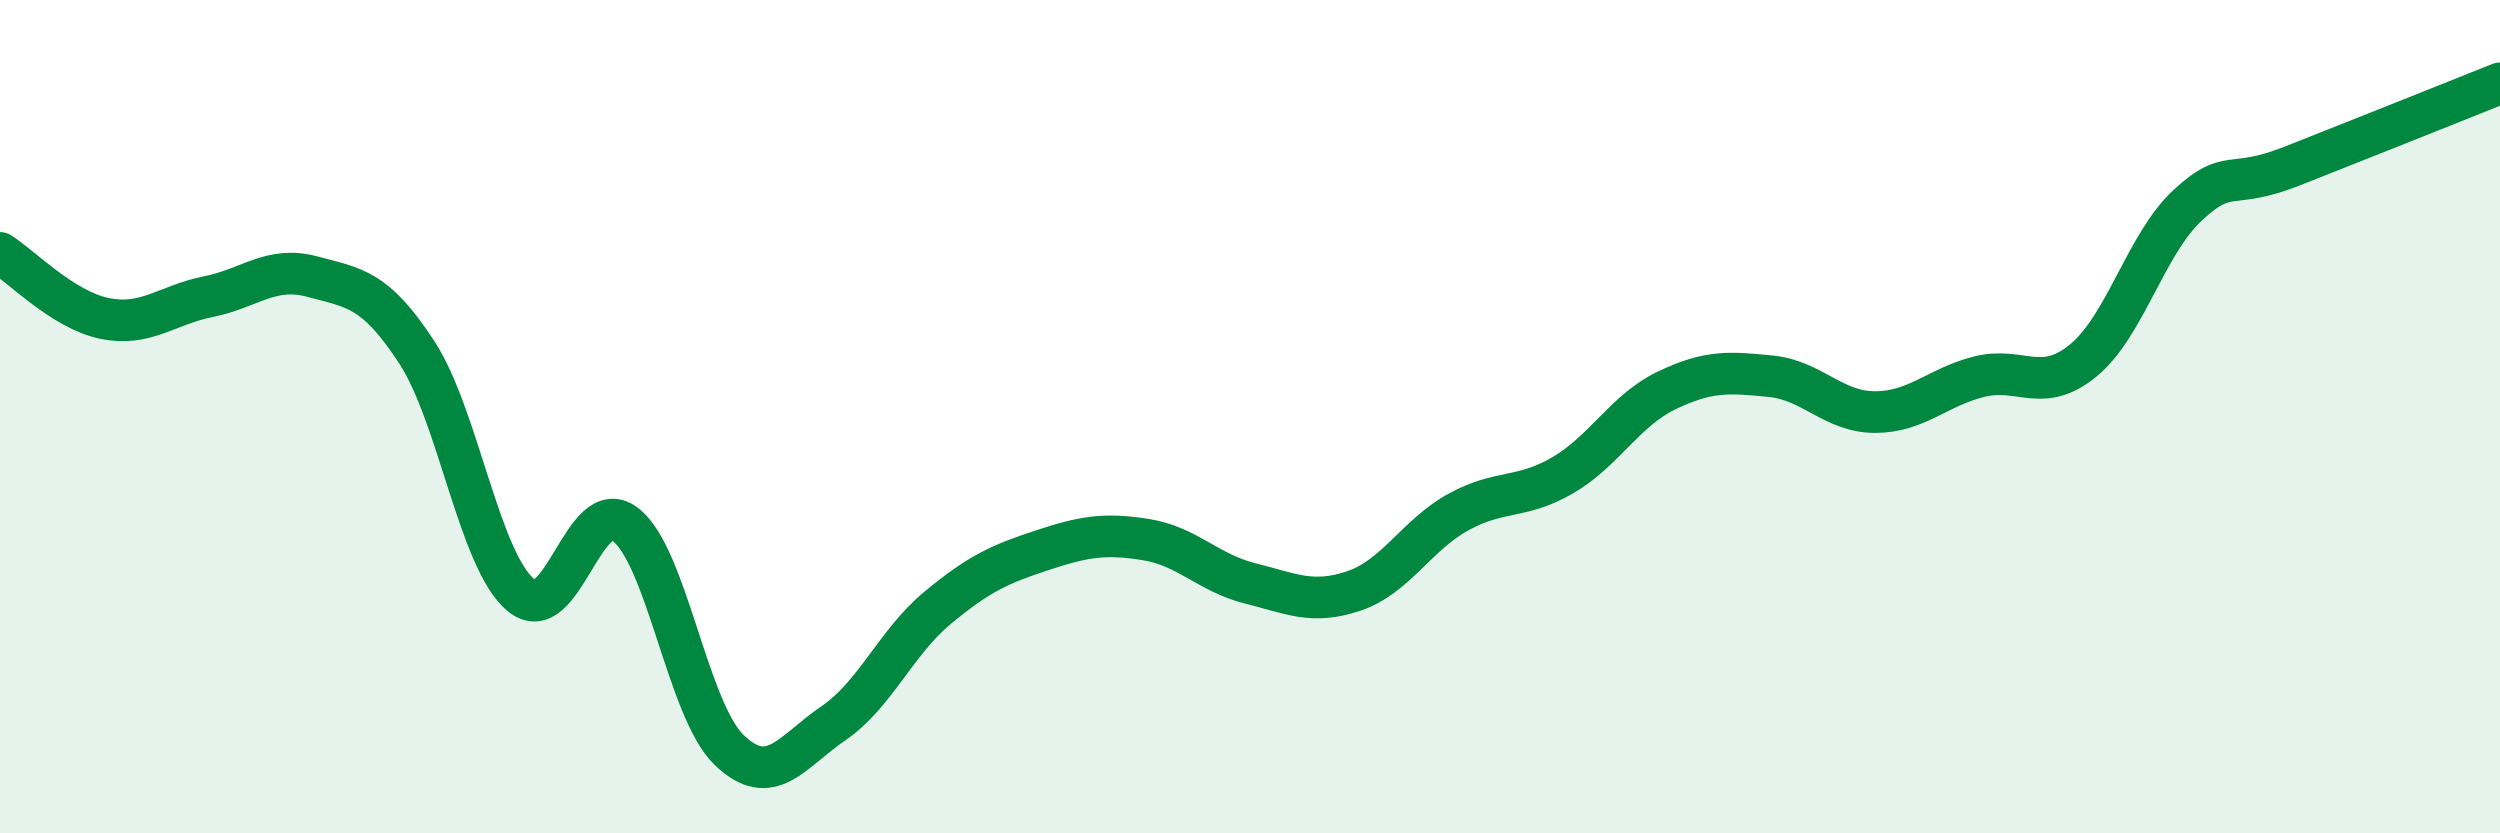 
    <svg width="60" height="20" viewBox="0 0 60 20" xmlns="http://www.w3.org/2000/svg">
      <path
        d="M 0,6.07 C 0.5,6.38 1.5,7.43 2.5,7.64 C 3.5,7.85 4,7.32 5,7.12 C 6,6.92 6.5,6.37 7.5,6.64 C 8.5,6.91 9,6.92 10,8.45 C 11,9.98 11.5,13.45 12.5,14.28 C 13.5,15.11 14,11.84 15,12.58 C 16,13.32 16.5,17.04 17.5,18 C 18.5,18.96 19,18.04 20,17.36 C 21,16.68 21.5,15.42 22.5,14.59 C 23.5,13.76 24,13.54 25,13.21 C 26,12.88 26.5,12.79 27.5,12.95 C 28.5,13.11 29,13.75 30,14 C 31,14.25 31.5,14.52 32.5,14.18 C 33.5,13.84 34,12.84 35,12.29 C 36,11.74 36.5,11.99 37.5,11.41 C 38.5,10.83 39,9.85 40,9.37 C 41,8.89 41.5,8.93 42.5,9.03 C 43.5,9.13 44,9.89 45,9.89 C 46,9.89 46.5,9.29 47.5,9.04 C 48.5,8.79 49,9.47 50,8.65 C 51,7.83 51.5,5.86 52.5,4.93 C 53.5,4 53.5,4.58 55,3.99 C 56.5,3.4 59,2.4 60,2L60 20L0 20Z"
        fill="#008740"
        opacity="0.1"
        stroke-linecap="round"
        stroke-linejoin="round"
      />
      <path
        d="M 0,6.07 C 0.5,6.38 1.5,7.43 2.5,7.64 C 3.5,7.85 4,7.32 5,7.12 C 6,6.92 6.5,6.37 7.5,6.64 C 8.5,6.91 9,6.92 10,8.45 C 11,9.98 11.5,13.45 12.5,14.28 C 13.5,15.11 14,11.84 15,12.58 C 16,13.32 16.5,17.04 17.5,18 C 18.5,18.96 19,18.04 20,17.36 C 21,16.68 21.5,15.42 22.5,14.59 C 23.5,13.76 24,13.54 25,13.21 C 26,12.88 26.5,12.79 27.5,12.95 C 28.5,13.11 29,13.75 30,14 C 31,14.25 31.5,14.52 32.5,14.18 C 33.5,13.84 34,12.84 35,12.29 C 36,11.74 36.5,11.99 37.5,11.41 C 38.5,10.83 39,9.85 40,9.37 C 41,8.89 41.5,8.93 42.5,9.03 C 43.5,9.13 44,9.89 45,9.89 C 46,9.89 46.5,9.29 47.5,9.04 C 48.5,8.79 49,9.47 50,8.65 C 51,7.83 51.5,5.86 52.5,4.93 C 53.5,4 53.5,4.58 55,3.99 C 56.5,3.4 59,2.4 60,2"
        stroke="#008740"
        stroke-width="1"
        fill="none"
        stroke-linecap="round"
        stroke-linejoin="round"
      />
    </svg>
  